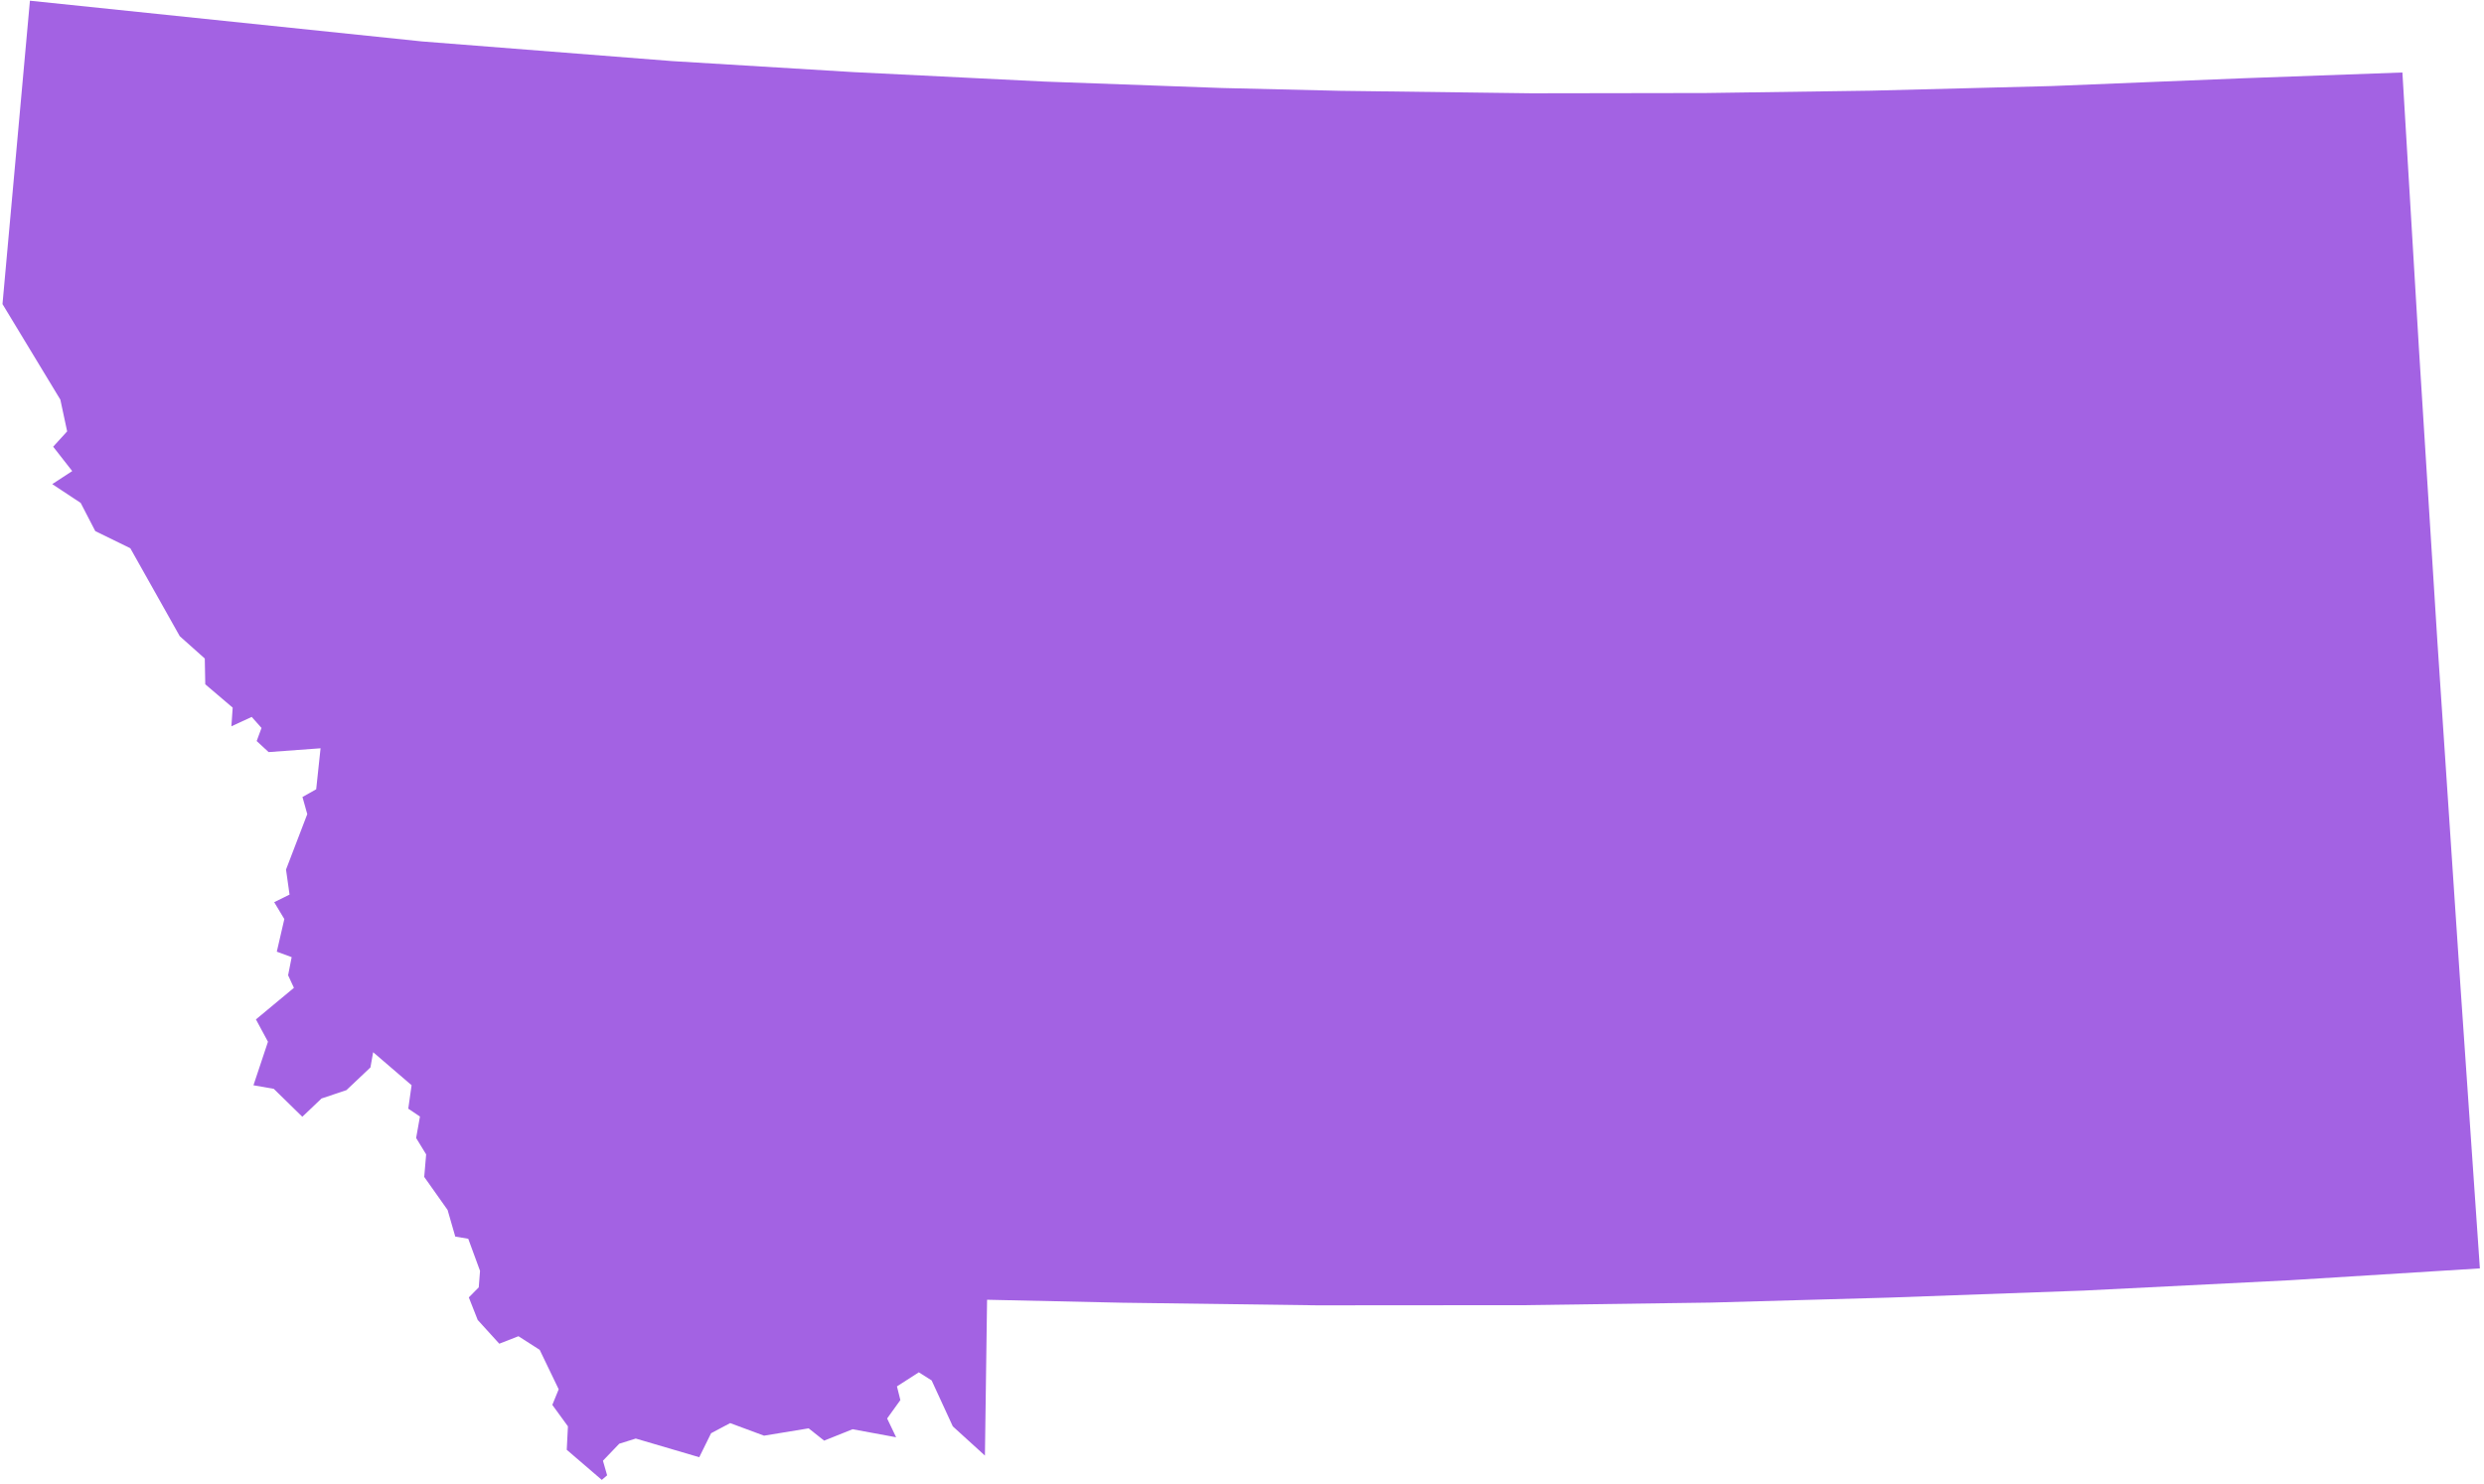 <svg width="333" height="199" viewBox="0 0 333 199" fill="none" xmlns="http://www.w3.org/2000/svg">
<path d="M66.933 180.188L64.04 177.004L62.849 173.977L64.18 172.631L64.353 170.421L62.772 166.115L61.033 165.825L60.003 162.251L56.871 157.825L57.128 154.8L55.786 152.602L56.299 149.725L54.732 148.672L55.177 145.525L50.024 141.099L49.66 143.138L46.441 146.185L43.102 147.305L40.529 149.755L36.701 146.01L33.979 145.533L35.924 139.696L34.309 136.7L39.402 132.465L38.624 130.783L39.1 128.351L37.108 127.617L38.117 123.244L36.758 120.98L38.817 119.963L38.343 116.609L41.192 109.174L40.548 106.876L42.389 105.839L42.973 100.344L36.01 100.853L34.41 99.372L35.058 97.618L33.746 96.137L31.02 97.394L31.194 94.893L27.517 91.763L27.453 88.307L24.099 85.312L17.47 73.518L12.773 71.22L10.817 67.441L7.003 64.92L9.681 63.17L7.128 59.902L9.002 57.845L8.09 53.59L0.334 40.775L4.012 0.094L56.609 5.559L90.117 8.193L114.365 9.667L140.008 10.938L163.814 11.801L179.685 12.179L205.31 12.511L228.675 12.474L250.808 12.159L275.045 11.539L300.688 10.495L322.061 9.72L324.278 46.764L326.748 85.984L329.134 121.681L329.825 131.993L332.447 170.089L306.94 171.678L279.35 173.063L253.246 174.006L229.389 174.673L204.221 175.021L176.583 175.042L150.443 174.692L132.325 174.294L132.037 195.189L127.731 191.273L124.894 185.113L123.175 184.023L120.244 185.91L120.702 187.747L118.927 190.212L120.134 192.734L114.297 191.657L110.483 193.186L108.405 191.537L102.426 192.52L97.881 190.834L95.326 192.194L93.741 195.409L85.23 192.906L83.013 193.601L80.829 195.88L81.391 197.836L80.676 198.45L75.978 194.415L76.136 191.268L74.043 188.392L74.897 186.299L72.348 181.008L69.503 179.185L66.933 180.188Z" fill="#A362E3"/>
</svg>
